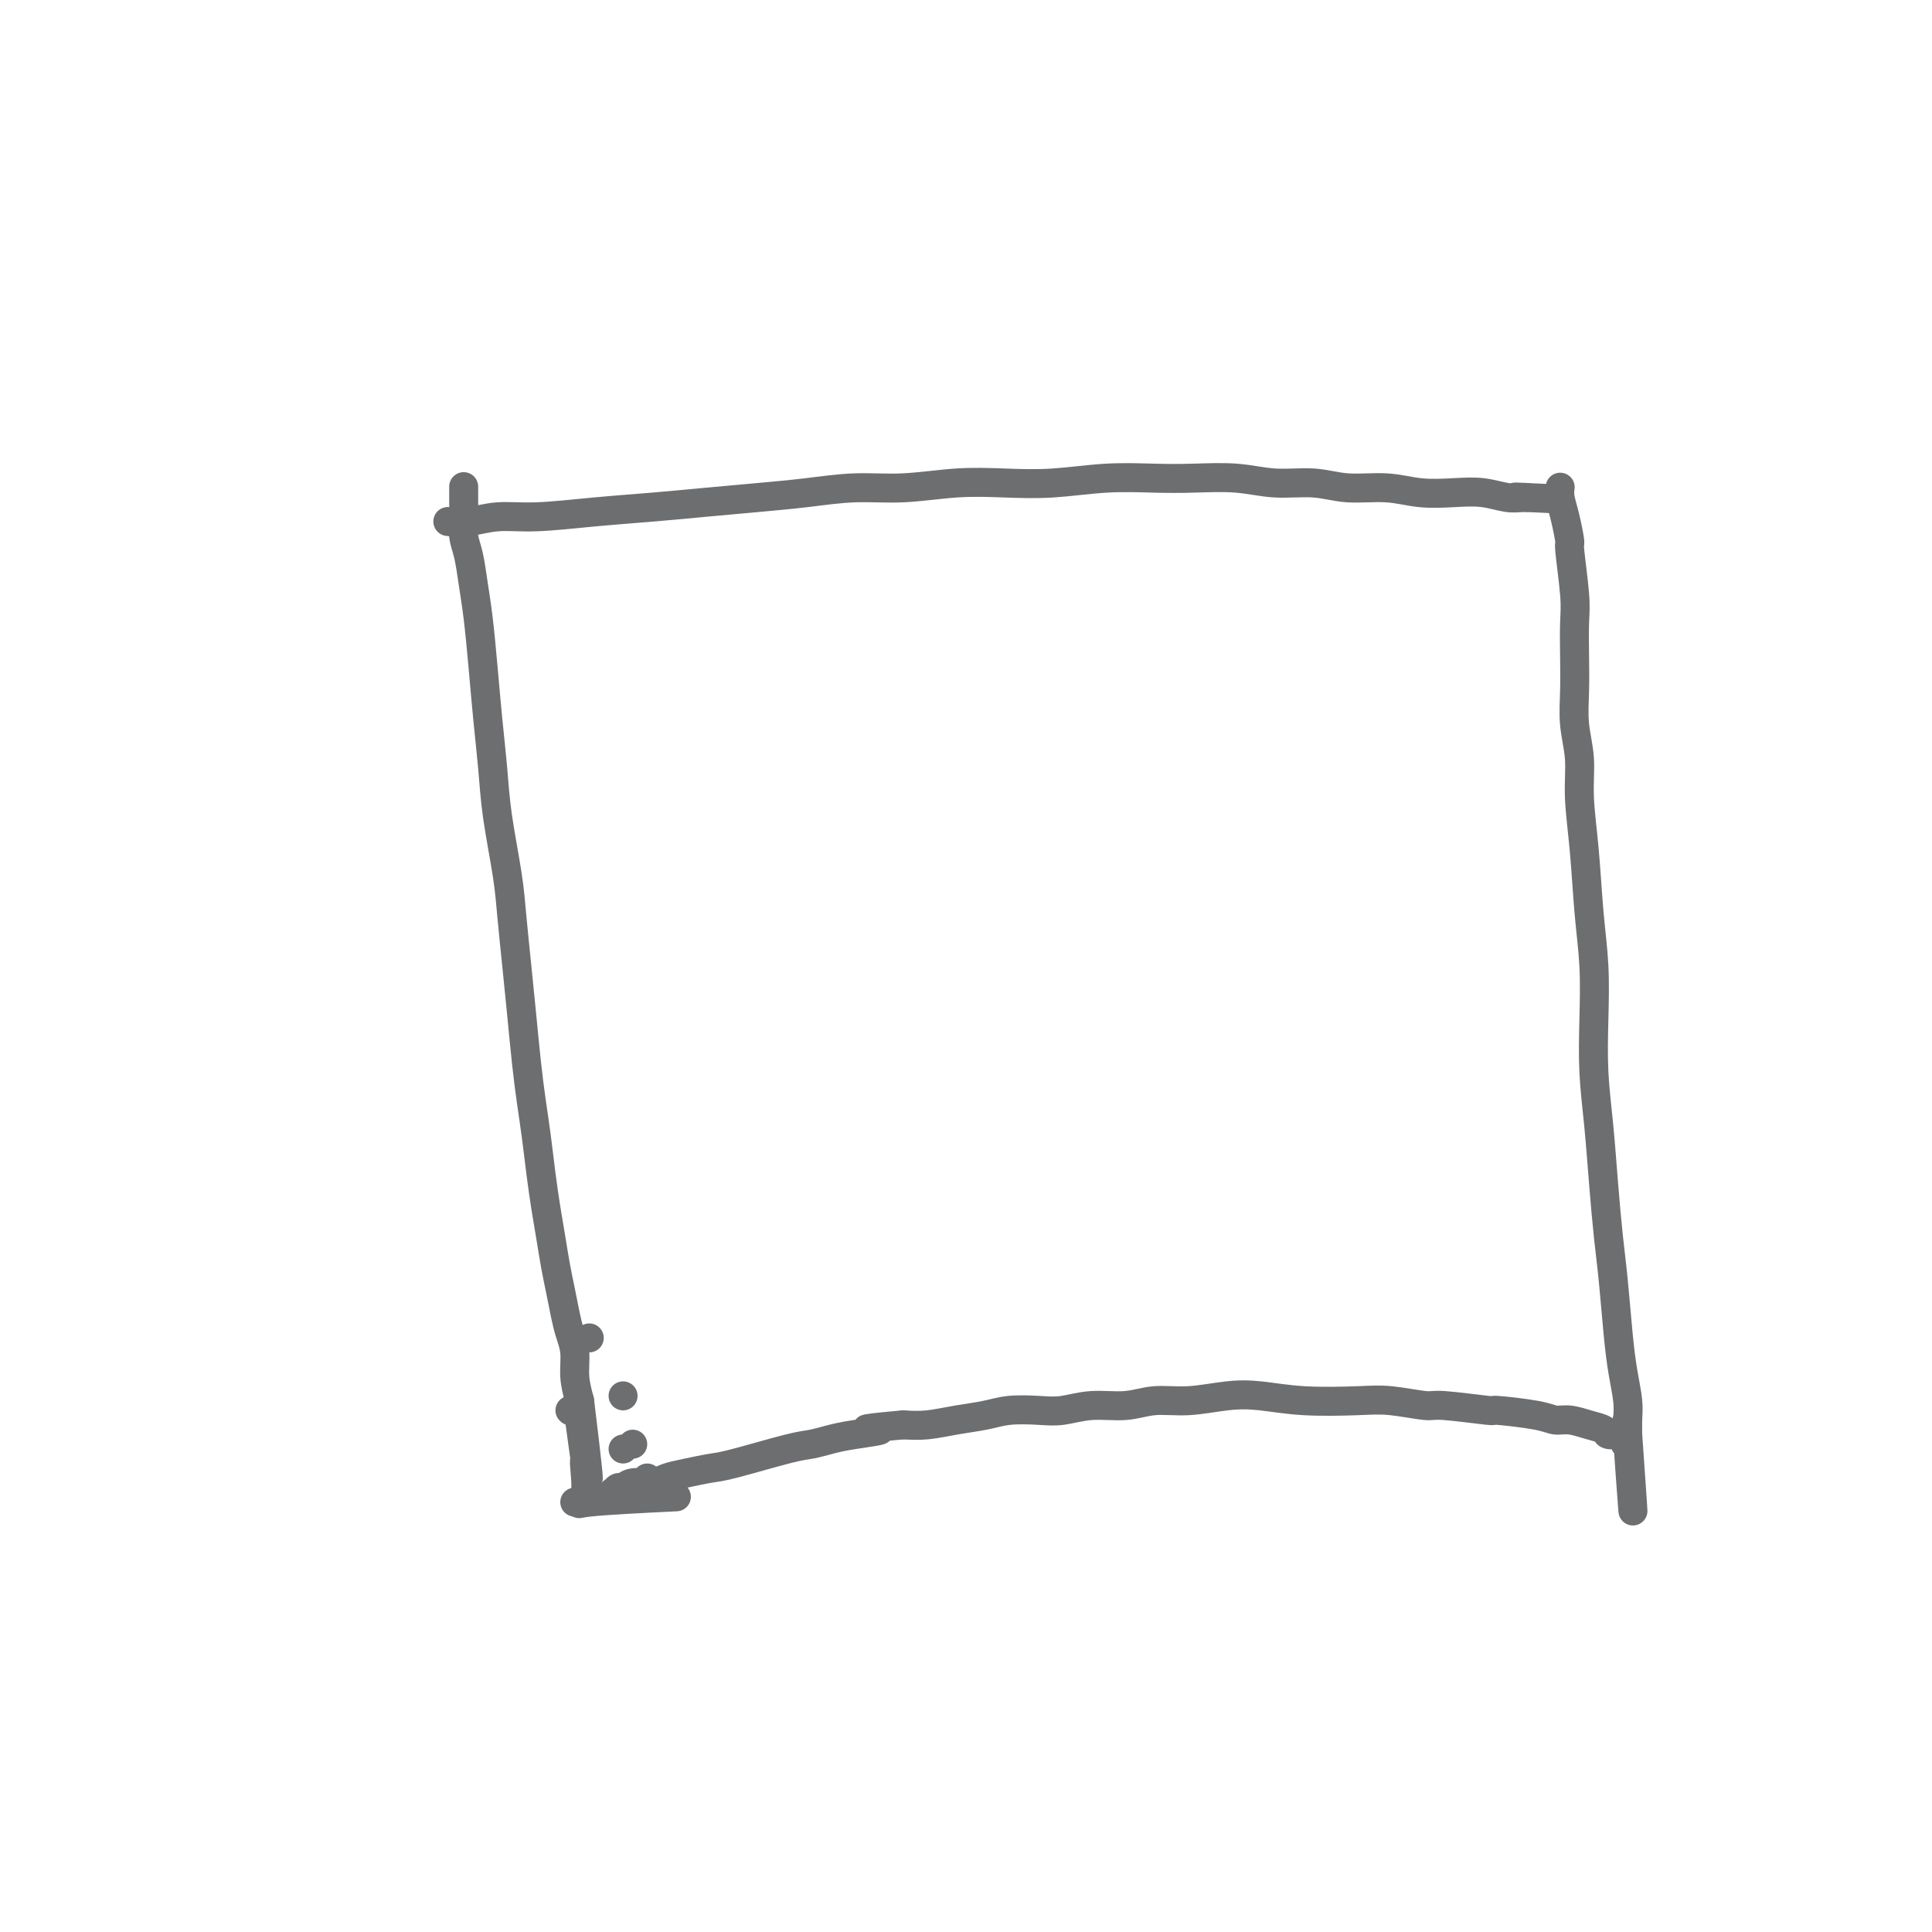 <svg viewBox='0 0 400 400' version='1.1' xmlns='http://www.w3.org/2000/svg' xmlns:xlink='http://www.w3.org/1999/xlink'><g fill='none' stroke='#6D6E70' stroke-width='6' stroke-linecap='round' stroke-linejoin='round'><path d='M93,108c-0.023,-0.002 -0.045,-0.005 0,0c0.045,0.005 0.159,0.016 0,0c-0.159,-0.016 -0.589,-0.060 0,0c0.589,0.060 2.197,0.223 4,0c1.803,-0.223 3.800,-0.833 6,-1c2.200,-0.167 4.601,0.110 8,0c3.399,-0.110 7.794,-0.607 12,-1c4.206,-0.393 8.221,-0.684 12,-1c3.779,-0.316 7.321,-0.658 11,-1c3.679,-0.342 7.495,-0.684 11,-1c3.505,-0.316 6.699,-0.607 10,-1c3.301,-0.393 6.710,-0.889 10,-1c3.290,-0.111 6.462,0.163 10,0c3.538,-0.163 7.441,-0.762 11,-1c3.559,-0.238 6.773,-0.116 10,0c3.227,0.116 6.468,0.226 10,0c3.532,-0.226 7.355,-0.789 11,-1c3.645,-0.211 7.113,-0.072 10,0c2.887,0.072 5.192,0.076 8,0c2.808,-0.076 6.118,-0.232 9,0c2.882,0.232 5.335,0.850 8,1c2.665,0.150 5.541,-0.170 8,0c2.459,0.170 4.502,0.829 7,1c2.498,0.171 5.452,-0.147 8,0c2.548,0.147 4.689,0.757 7,1c2.311,0.243 4.791,0.118 7,0c2.209,-0.118 4.147,-0.228 6,0c1.853,0.228 3.620,0.793 5,1c1.380,0.207 2.371,0.056 3,0c0.629,-0.056 0.894,-0.016 1,0c0.106,0.016 0.053,0.008 0,0'/><path d='M316,103c13.533,0.622 3.867,0.178 0,0c-3.867,-0.178 -1.933,-0.089 0,0'/><path d='M96,101c-0.000,0.005 -0.000,0.011 0,0c0.000,-0.011 0.000,-0.037 0,0c-0.000,0.037 -0.001,0.138 0,0c0.001,-0.138 0.003,-0.514 0,0c-0.003,0.514 -0.012,1.917 0,3c0.012,1.083 0.045,1.846 0,3c-0.045,1.154 -0.167,2.698 0,4c0.167,1.302 0.622,2.361 1,4c0.378,1.639 0.679,3.860 1,6c0.321,2.140 0.662,4.201 1,7c0.338,2.799 0.672,6.336 1,10c0.328,3.664 0.651,7.455 1,11c0.349,3.545 0.723,6.843 1,10c0.277,3.157 0.455,6.174 1,10c0.545,3.826 1.455,8.460 2,12c0.545,3.540 0.723,5.985 1,9c0.277,3.015 0.651,6.600 1,10c0.349,3.400 0.671,6.616 1,10c0.329,3.384 0.666,6.935 1,10c0.334,3.065 0.667,5.644 1,8c0.333,2.356 0.667,4.489 1,7c0.333,2.511 0.667,5.402 1,8c0.333,2.598 0.667,4.904 1,7c0.333,2.096 0.666,3.981 1,6c0.334,2.019 0.668,4.170 1,6c0.332,1.830 0.663,3.339 1,5c0.337,1.661 0.682,3.476 1,5c0.318,1.524 0.611,2.759 1,4c0.389,1.241 0.874,2.488 1,4c0.126,1.512 -0.107,3.289 0,5c0.107,1.711 0.553,3.355 1,5'/><path d='M120,290c3.648,29.877 0.769,10.069 0,4c-0.769,-6.069 0.571,1.599 1,5c0.429,3.401 -0.054,2.533 0,4c0.054,1.467 0.643,5.270 0,7c-0.643,1.730 -2.519,1.389 1,1c3.519,-0.389 12.434,-0.825 16,-1c3.566,-0.175 1.783,-0.087 0,0'/><path d='M323,101c-0.000,0.003 -0.001,0.006 0,0c0.001,-0.006 0.003,-0.020 0,0c-0.003,0.020 -0.011,0.073 0,0c0.011,-0.073 0.040,-0.272 0,0c-0.040,0.272 -0.151,1.016 0,2c0.151,0.984 0.562,2.206 1,4c0.438,1.794 0.902,4.158 1,5c0.098,0.842 -0.170,0.162 0,2c0.170,1.838 0.776,6.194 1,9c0.224,2.806 0.064,4.061 0,6c-0.064,1.939 -0.032,4.562 0,7c0.032,2.438 0.064,4.690 0,7c-0.064,2.310 -0.225,4.676 0,7c0.225,2.324 0.834,4.606 1,7c0.166,2.394 -0.113,4.901 0,8c0.113,3.099 0.618,6.789 1,11c0.382,4.211 0.641,8.942 1,13c0.359,4.058 0.817,7.441 1,11c0.183,3.559 0.090,7.292 0,11c-0.090,3.708 -0.179,7.389 0,11c0.179,3.611 0.625,7.153 1,11c0.375,3.847 0.678,8.001 1,12c0.322,3.999 0.665,7.844 1,11c0.335,3.156 0.664,5.625 1,9c0.336,3.375 0.678,7.658 1,11c0.322,3.342 0.622,5.743 1,8c0.378,2.257 0.833,4.370 1,6c0.167,1.630 0.045,2.777 0,4c-0.045,1.223 -0.012,2.522 0,3c0.012,0.478 0.003,0.137 0,0c-0.003,-0.137 -0.002,-0.068 0,0'/><path d='M337,297c2.152,30.552 0.531,8.933 0,1c-0.531,-7.933 0.028,-2.181 0,0c-0.028,2.181 -0.642,0.792 -1,0c-0.358,-0.792 -0.458,-0.987 -1,-1c-0.542,-0.013 -1.524,0.155 -2,0c-0.476,-0.155 -0.446,-0.633 -1,-1c-0.554,-0.367 -1.692,-0.624 -3,-1c-1.308,-0.376 -2.787,-0.870 -4,-1c-1.213,-0.130 -2.160,0.105 -3,0c-0.840,-0.105 -1.572,-0.549 -4,-1c-2.428,-0.451 -6.553,-0.909 -8,-1c-1.447,-0.091 -0.215,0.186 -2,0c-1.785,-0.186 -6.585,-0.833 -9,-1c-2.415,-0.167 -2.444,0.148 -4,0c-1.556,-0.148 -4.640,-0.759 -7,-1c-2.360,-0.241 -3.998,-0.113 -7,0c-3.002,0.113 -7.369,0.211 -11,0c-3.631,-0.211 -6.527,-0.732 -9,-1c-2.473,-0.268 -4.522,-0.283 -7,0c-2.478,0.283 -5.383,0.864 -8,1c-2.617,0.136 -4.946,-0.174 -7,0c-2.054,0.174 -3.833,0.830 -6,1c-2.167,0.170 -4.720,-0.148 -7,0c-2.280,0.148 -4.285,0.760 -6,1c-1.715,0.240 -3.140,0.106 -5,0c-1.860,-0.106 -4.156,-0.186 -6,0c-1.844,0.186 -3.237,0.637 -5,1c-1.763,0.363 -3.898,0.636 -6,1c-2.102,0.364 -4.172,0.818 -6,1c-1.828,0.182 -3.414,0.091 -5,0'/><path d='M187,295c-12.343,1.106 -6.202,0.872 -5,1c1.202,0.128 -2.535,0.619 -5,1c-2.465,0.381 -3.659,0.651 -5,1c-1.341,0.349 -2.830,0.776 -4,1c-1.170,0.224 -2.021,0.245 -5,1c-2.979,0.755 -8.084,2.245 -11,3c-2.916,0.755 -3.642,0.776 -5,1c-1.358,0.224 -3.348,0.653 -5,1c-1.652,0.347 -2.967,0.614 -4,1c-1.033,0.386 -1.783,0.892 -3,1c-1.217,0.108 -2.900,-0.181 -4,0c-1.100,0.181 -1.616,0.832 -2,1c-0.384,0.168 -0.635,-0.147 -1,0c-0.365,0.147 -0.844,0.758 -1,1c-0.156,0.242 0.010,0.116 0,0c-0.010,-0.116 -0.195,-0.224 0,0c0.195,0.224 0.770,0.778 1,1c0.230,0.222 0.115,0.111 0,0'/><path d='M122,277c0.000,0.000 0.000,0.000 0,0c0.000,0.000 0.000,0.000 0,0c-0.000,0.000 0.000,0.000 0,0'/><path d='M118,292c0.000,0.000 0.100,0.100 0.1,0.1'/><path d='M129,289c0.000,0.000 0.000,0.000 0,0c0.000,0.000 0.000,0.000 0,0c-0.000,0.000 0.000,0.000 0,0'/><path d='M134,306c0.000,0.000 0.000,0.000 0,0c0.000,0.000 0.000,0.000 0,0'/><path d='M129,300c0.000,0.000 0.000,0.000 0,0c0.000,0.000 0.000,0.000 0,0c-0.000,0.000 0.000,0.000 0,0'/><path d='M119,311c0.000,0.000 0.000,0.000 0,0c0.000,0.000 0.000,0.000 0,0c0.000,0.000 0.000,0.000 0,0c0.000,0.000 0.000,0.000 0,0'/><path d='M131,299c0.000,0.000 0.000,0.000 0,0c0.000,0.000 0.000,0.000 0,0c0.000,0.000 0.000,0.000 0,0c0.000,0.000 0.000,0.000 0,0'/></g>
</svg>